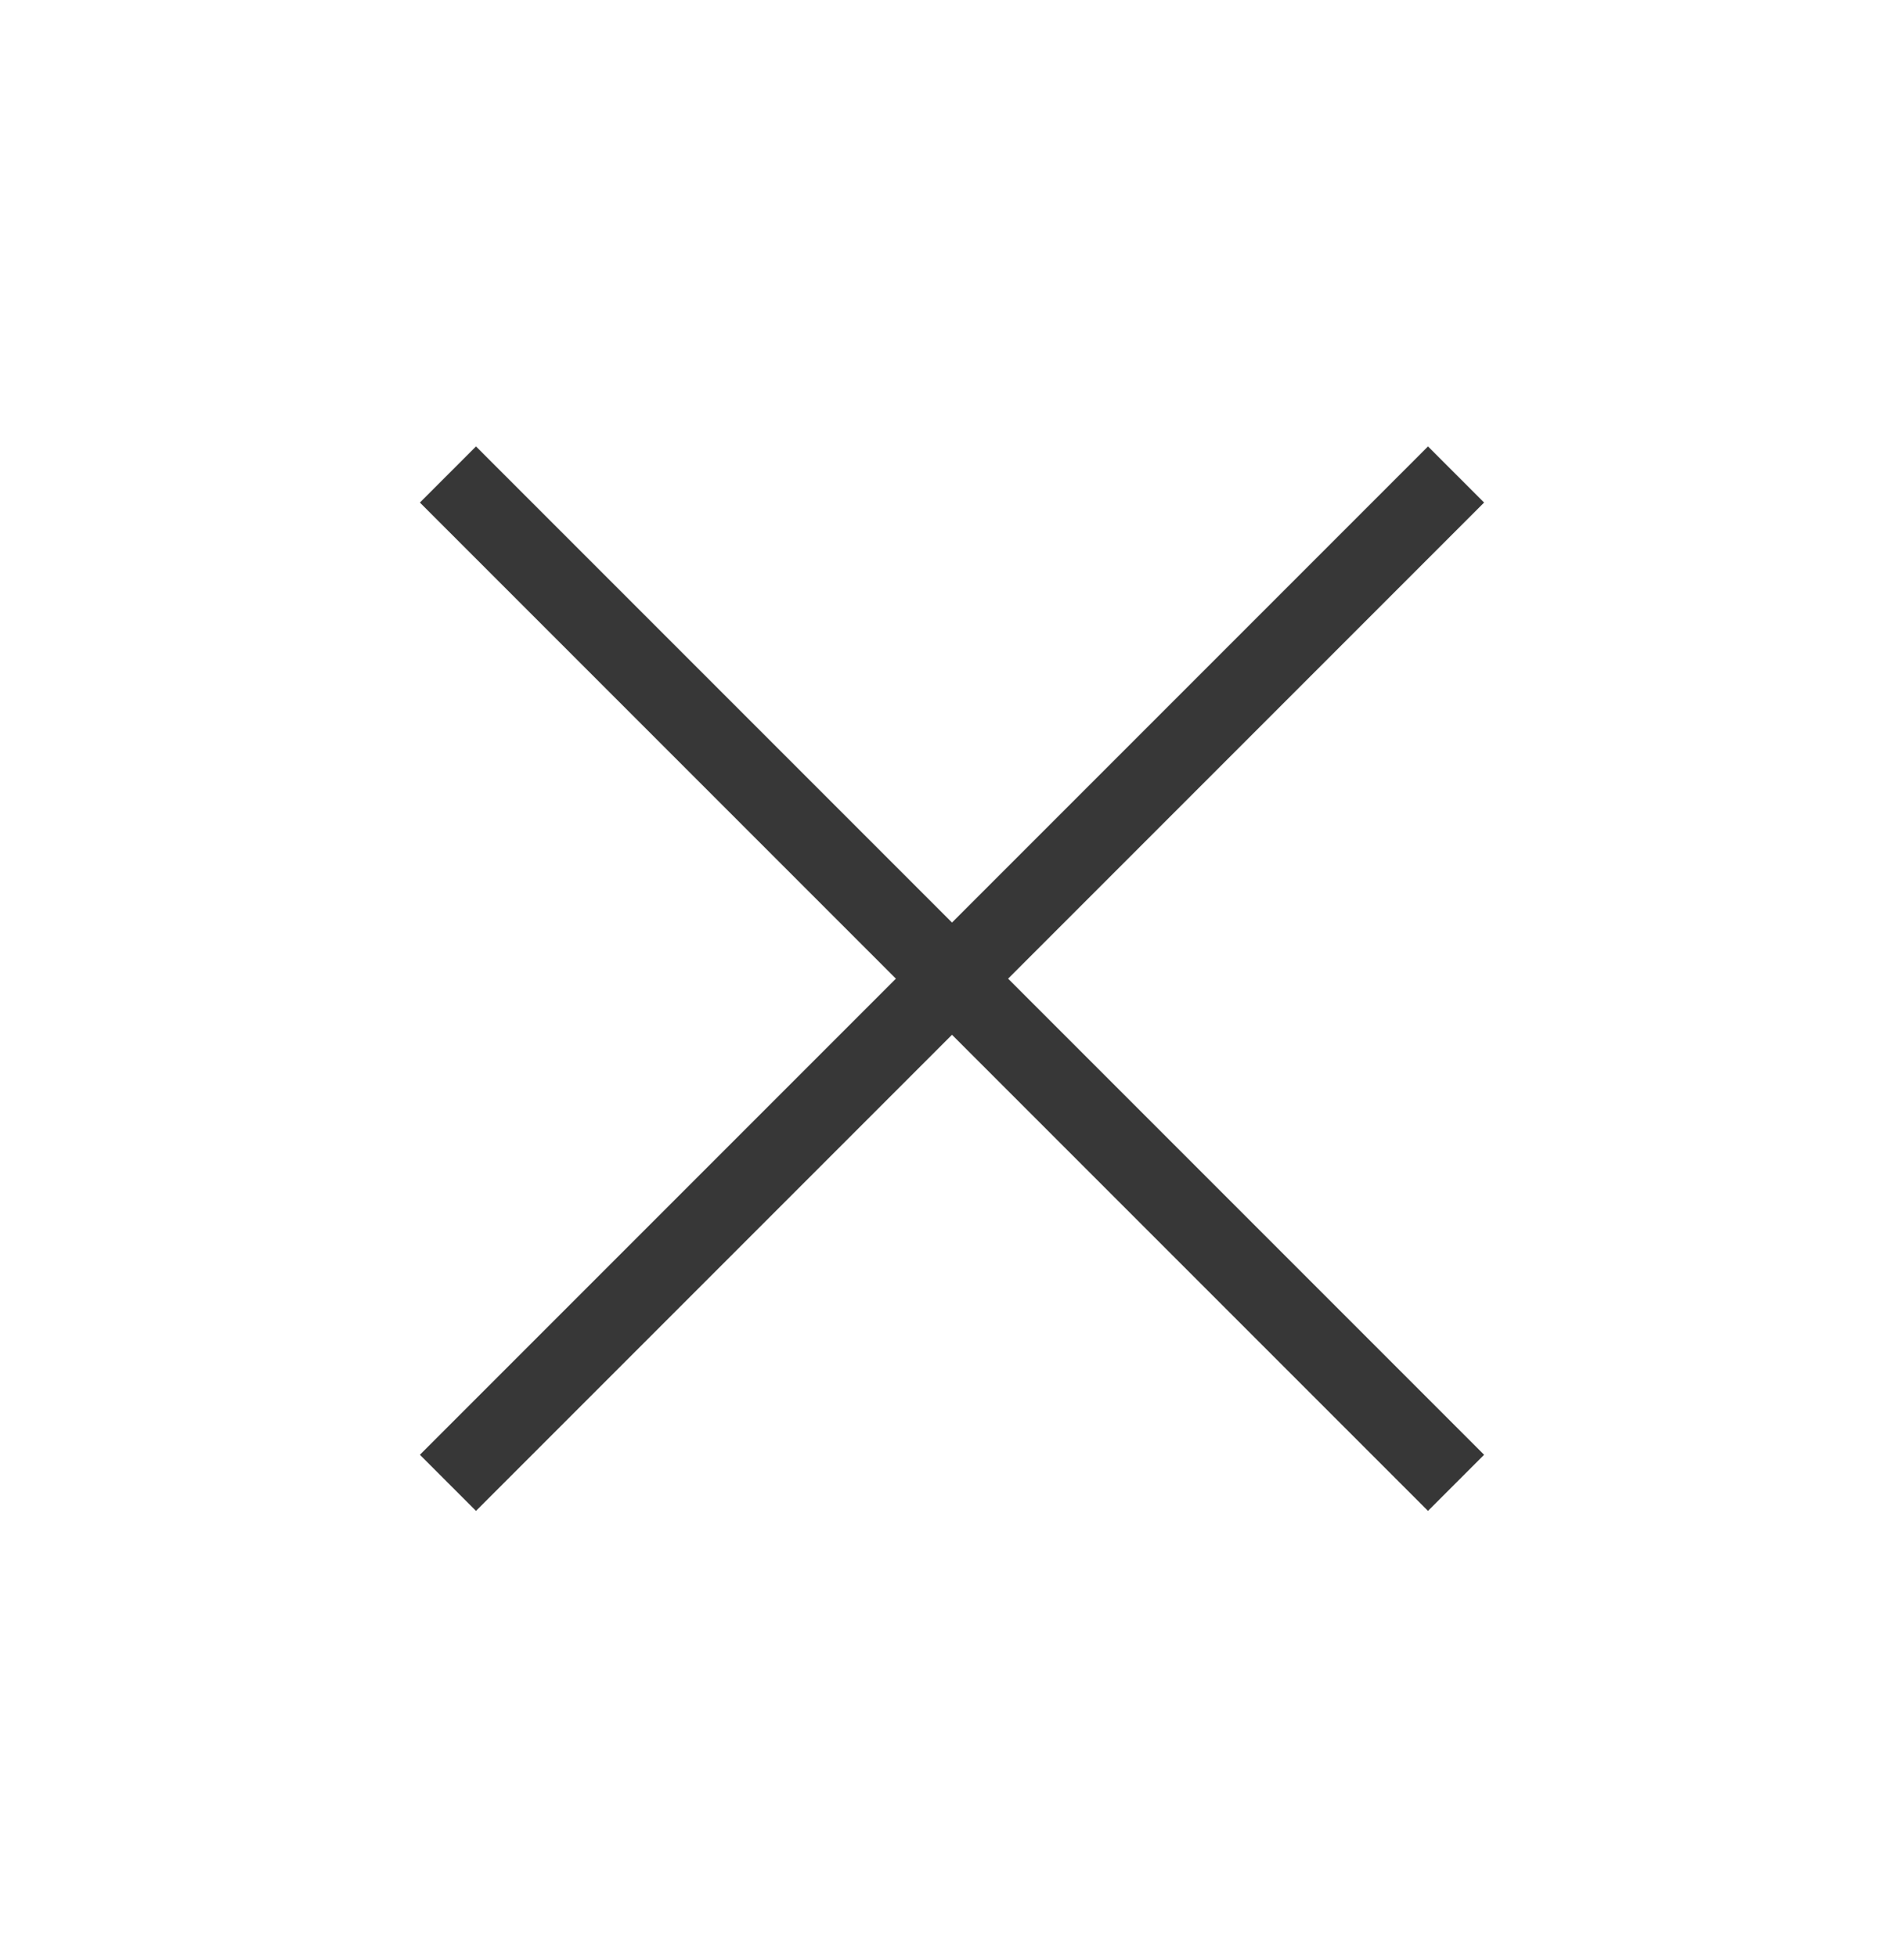 <?xml version="1.0" encoding="UTF-8"?>
<svg xmlns="http://www.w3.org/2000/svg" width="36" height="37" viewBox="0 0 36 37" fill="none">
  <g id="Component 2">
    <path id="Vector" d="M27 9.5L9 27.5" stroke="#373737" stroke-width="1.5" stroke-linecap="square" stroke-linejoin="round"></path>
    <path id="Vector_2" d="M9 9.5L27 27.5" stroke="#373737" stroke-width="1.5" stroke-linecap="square" stroke-linejoin="round"></path>
  </g>
</svg>
